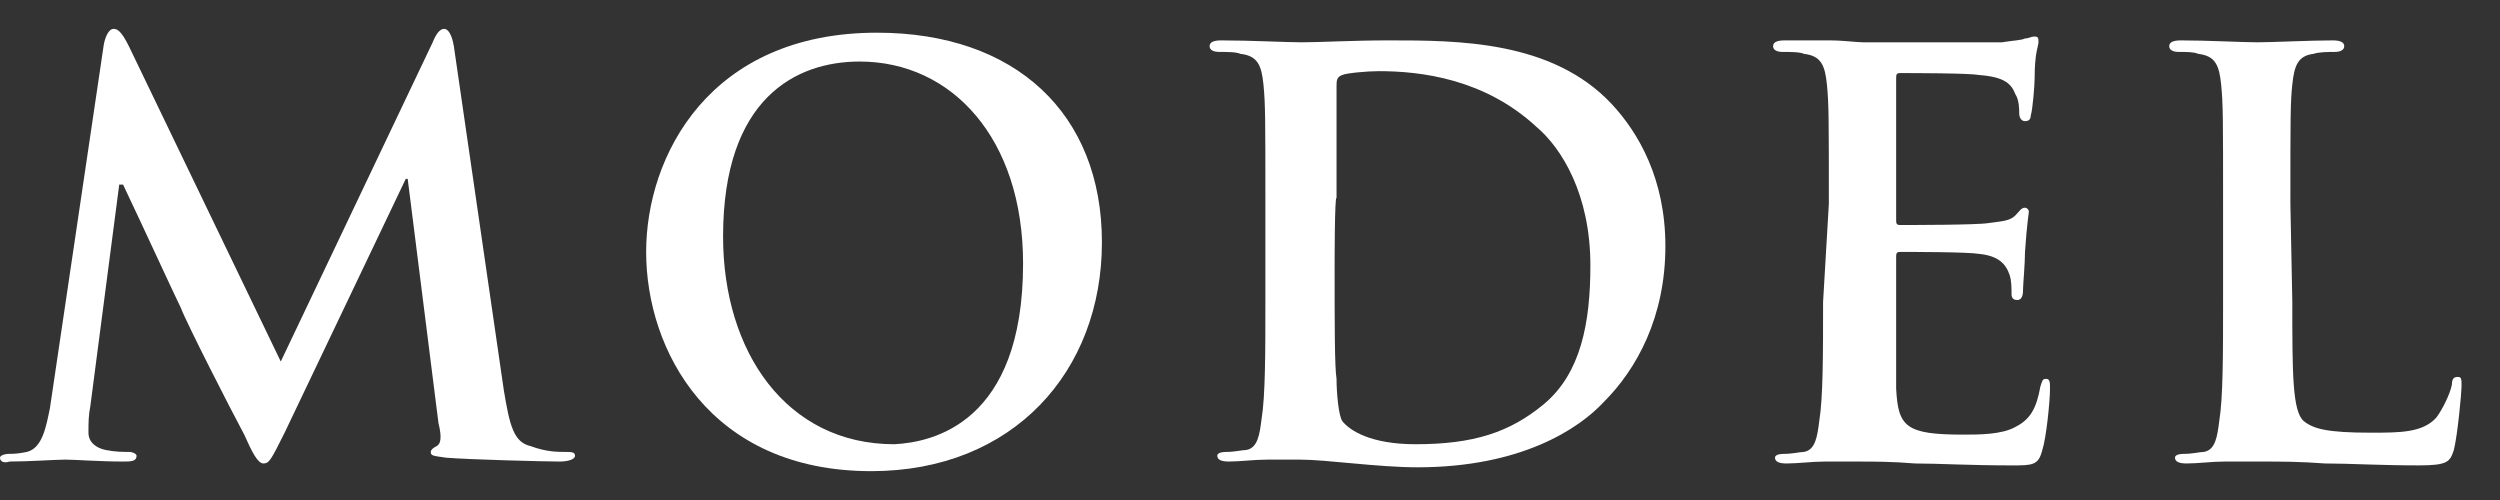 <?xml version="1.0" encoding="utf-8"?>
<!-- Generator: Adobe Illustrator 27.0.0, SVG Export Plug-In . SVG Version: 6.00 Build 0)  -->
<svg version="1.1" id="Layer_2_00000071531719213277414400000000042824328583378366_"
	 xmlns="http://www.w3.org/2000/svg" xmlns:xlink="http://www.w3.org/1999/xlink" x="0px" y="0px" viewBox="0 0 130 26"
	 style="enable-background:new 0 0 130 26;" xml:space="preserve">
<rect x="0" y="0" width="130" height="26" fill="#333333" stroke="none"/>
<style type="text/css">
	.st0{fill:#FFFFFF;}
</style>
<g id="_フローティングバナーmenu">
	<g>
		<path class="st0" d="M5.4,2.3c0.1-0.5,0.3-0.8,0.5-0.8s0.4,0.1,0.8,0.9l7.9,16.4l7.9-16.6c0.2-0.5,0.4-0.7,0.6-0.7
			s0.4,0.3,0.5,0.9l2.6,17.9c0.3,1.8,0.5,2.7,1.4,2.9c0.8,0.3,1.4,0.3,1.8,0.3c0.3,0,0.5,0,0.5,0.2c0,0.2-0.4,0.3-0.8,0.3
			c-0.7,0-4.7-0.1-5.9-0.2c-0.7-0.1-0.8-0.1-0.8-0.3c0-0.1,0.1-0.2,0.3-0.3c0.2-0.1,0.3-0.4,0.1-1.2L21.2,9.3h-0.1l-6.3,13.2
			c-0.7,1.4-0.8,1.6-1.1,1.6s-0.6-0.6-1-1.5c-0.7-1.3-3-5.8-3.3-6.6c-0.3-0.6-2-4.3-3-6.4H6.2L4.7,21.1c-0.1,0.5-0.1,0.9-0.1,1.4
			c0,0.5,0.4,0.8,0.9,0.9c0.5,0.1,0.9,0.1,1.2,0.1c0.2,0,0.4,0.1,0.4,0.2c0,0.3-0.3,0.3-0.7,0.3c-1.2,0-2.5-0.1-3-0.1
			c-0.5,0-1.9,0.1-2.9,0.1C0.2,24.1,0,24,0,23.8c0-0.1,0.2-0.2,0.5-0.2c0.2,0,0.4,0,0.9-0.1c0.8-0.2,1-1.3,1.2-2.3L5.4,2.3z"/>
		<path class="st0" d="M33.6,13.1c0-5,3.3-11.4,12-11.4c7.2,0,11.7,4.2,11.7,10.9s-4.6,11.9-12,11.9C36.9,24.5,33.6,18.2,33.6,13.1z
			 M53.2,13.7c0-6.5-3.7-10.5-8.5-10.5c-3.3,0-7.1,1.9-7.1,9.1c0,6,3.3,10.8,8.9,10.8C48.5,23,53.2,22,53.2,13.7z"/>
		<path class="st0" d="M65.8,10.6c0-4.4,0-5.2-0.1-6.2c-0.1-1-0.3-1.5-1.2-1.6c-0.2-0.1-0.7-0.1-1.1-0.1c-0.3,0-0.5-0.1-0.5-0.3
			s0.2-0.3,0.6-0.3c1.5,0,3.4,0.1,4.2,0.1c0.9,0,2.7-0.1,4.5-0.1c3.6,0,8.5,0,11.6,3.3c1.4,1.5,2.8,3.9,2.8,7.4
			c0,3.7-1.5,6.4-3.2,8.1c-1.3,1.4-4.3,3.4-9.7,3.4c-1,0-2.2-0.1-3.3-0.2c-1.1-0.1-2.1-0.2-2.8-0.2c-0.3,0-1,0-1.7,0
			c-0.7,0-1.4,0.1-2,0.1c-0.4,0-0.6-0.1-0.6-0.3c0-0.1,0.1-0.2,0.5-0.2c0.4,0,0.8-0.1,1-0.1c0.6-0.1,0.7-0.8,0.8-1.6
			c0.2-1.2,0.2-3.5,0.2-6.2L65.8,10.6L65.8,10.6z M69.4,13.8c0,3.1,0,5.3,0.1,5.9c0,0.7,0.1,1.9,0.3,2.2c0.4,0.5,1.5,1.2,3.8,1.2
			c3,0,4.9-0.6,6.7-2.1c1.9-1.6,2.4-4.2,2.4-7.2c0-3.7-1.5-6.1-2.8-7.2c-2.7-2.5-6-2.9-8.2-2.9c-0.6,0-1.7,0.1-1.9,0.2
			c-0.3,0.1-0.3,0.3-0.3,0.6c0,1,0,3.5,0,5.8C69.4,10.1,69.4,13.8,69.4,13.8z"/>
		<path class="st0" d="M95.1,10.6c0-4.4,0-5.2-0.1-6.2c-0.1-1-0.3-1.5-1.2-1.6c-0.2-0.1-0.7-0.1-1.1-0.1c-0.3,0-0.5-0.1-0.5-0.3
			s0.2-0.3,0.6-0.3c0.8,0,1.6,0,2.3,0c0.8,0,1.4,0.1,1.8,0.1c0.9,0,6.7,0,7.2,0c0.6-0.1,1-0.1,1.2-0.2c0.2,0,0.3-0.1,0.5-0.1
			s0.2,0.1,0.2,0.3c0,0.2-0.2,0.5-0.2,1.9c0,0.3-0.1,1.6-0.2,1.9c0,0.2-0.1,0.3-0.3,0.3s-0.3-0.2-0.3-0.4c0-0.2,0-0.7-0.2-1
			c-0.2-0.5-0.5-0.9-1.9-1c-0.5-0.1-3.5-0.1-4.1-0.1c-0.2,0-0.2,0.1-0.2,0.3v7.3c0,0.2,0,0.3,0.2,0.3c0.6,0,4,0,4.6-0.1
			c0.7-0.1,1.1-0.1,1.4-0.4c0.2-0.2,0.3-0.4,0.5-0.4c0.1,0,0.2,0.1,0.2,0.2s-0.1,0.6-0.2,2.1c0,0.6-0.1,1.7-0.1,1.9
			c0,0.2,0,0.6-0.3,0.6c-0.2,0-0.3-0.1-0.3-0.3c0-0.3,0-0.7-0.1-1c-0.2-0.6-0.6-1-1.6-1.1c-0.6-0.1-3.4-0.1-4.1-0.1
			c-0.2,0-0.2,0.1-0.2,0.3v2.3c0,1,0,3.7,0,4.5c0.1,2,0.5,2.4,3.5,2.4c0.8,0,2,0,2.7-0.4c0.8-0.4,1.1-1,1.3-2.1
			c0.1-0.3,0.1-0.4,0.3-0.4c0.2,0,0.2,0.2,0.2,0.5c0,0.7-0.2,2.6-0.4,3.2c-0.2,0.8-0.5,0.8-1.6,0.8c-2.2,0-3.8-0.1-5-0.1
			c-1.2-0.1-2.2-0.1-3-0.1c-0.3,0-1,0-1.7,0c-0.7,0-1.4,0.1-2,0.1c-0.4,0-0.6-0.1-0.6-0.3c0-0.1,0.1-0.2,0.5-0.2
			c0.4,0,0.8-0.1,1-0.1c0.6-0.1,0.7-0.8,0.8-1.6c0.2-1.2,0.2-3.5,0.2-6.2L95.1,10.6L95.1,10.6z"/>
		<path class="st0" d="M119.2,15.7c0,3.7,0,5.7,0.6,6.2c0.5,0.4,1.2,0.6,3.5,0.6c1.5,0,2.7,0,3.4-0.8c0.3-0.4,0.7-1.2,0.8-1.7
			c0-0.3,0.1-0.4,0.3-0.4c0.2,0,0.2,0.1,0.2,0.5c0,0.3-0.2,2.5-0.4,3.3c-0.2,0.6-0.3,0.8-1.8,0.8c-2.1,0-3.6-0.1-4.9-0.1
			c-1.3-0.1-2.3-0.1-3.5-0.1c-0.3,0-1,0-1.7,0c-0.7,0-1.4,0.1-2,0.1c-0.4,0-0.6-0.1-0.6-0.3c0-0.1,0.1-0.2,0.5-0.2
			c0.4,0,0.8-0.1,1-0.1c0.6-0.1,0.7-0.8,0.8-1.6c0.2-1.2,0.2-3.5,0.2-6.2v-5.1c0-4.4,0-5.2-0.1-6.2c-0.1-1-0.3-1.5-1.2-1.6
			c-0.2-0.1-0.6-0.1-1-0.1c-0.3,0-0.5-0.1-0.5-0.3s0.2-0.3,0.6-0.3c1.4,0,3.2,0.1,4,0.1c0.7,0,2.8-0.1,3.9-0.1
			c0.4,0,0.6,0.1,0.6,0.3s-0.2,0.3-0.5,0.3c-0.3,0-0.8,0-1.1,0.1c-0.8,0.1-1,0.6-1.1,1.6c-0.1,0.9-0.1,1.7-0.1,6.2L119.2,15.7
			L119.2,15.7z"/>
	</g>
</g>
</svg>
